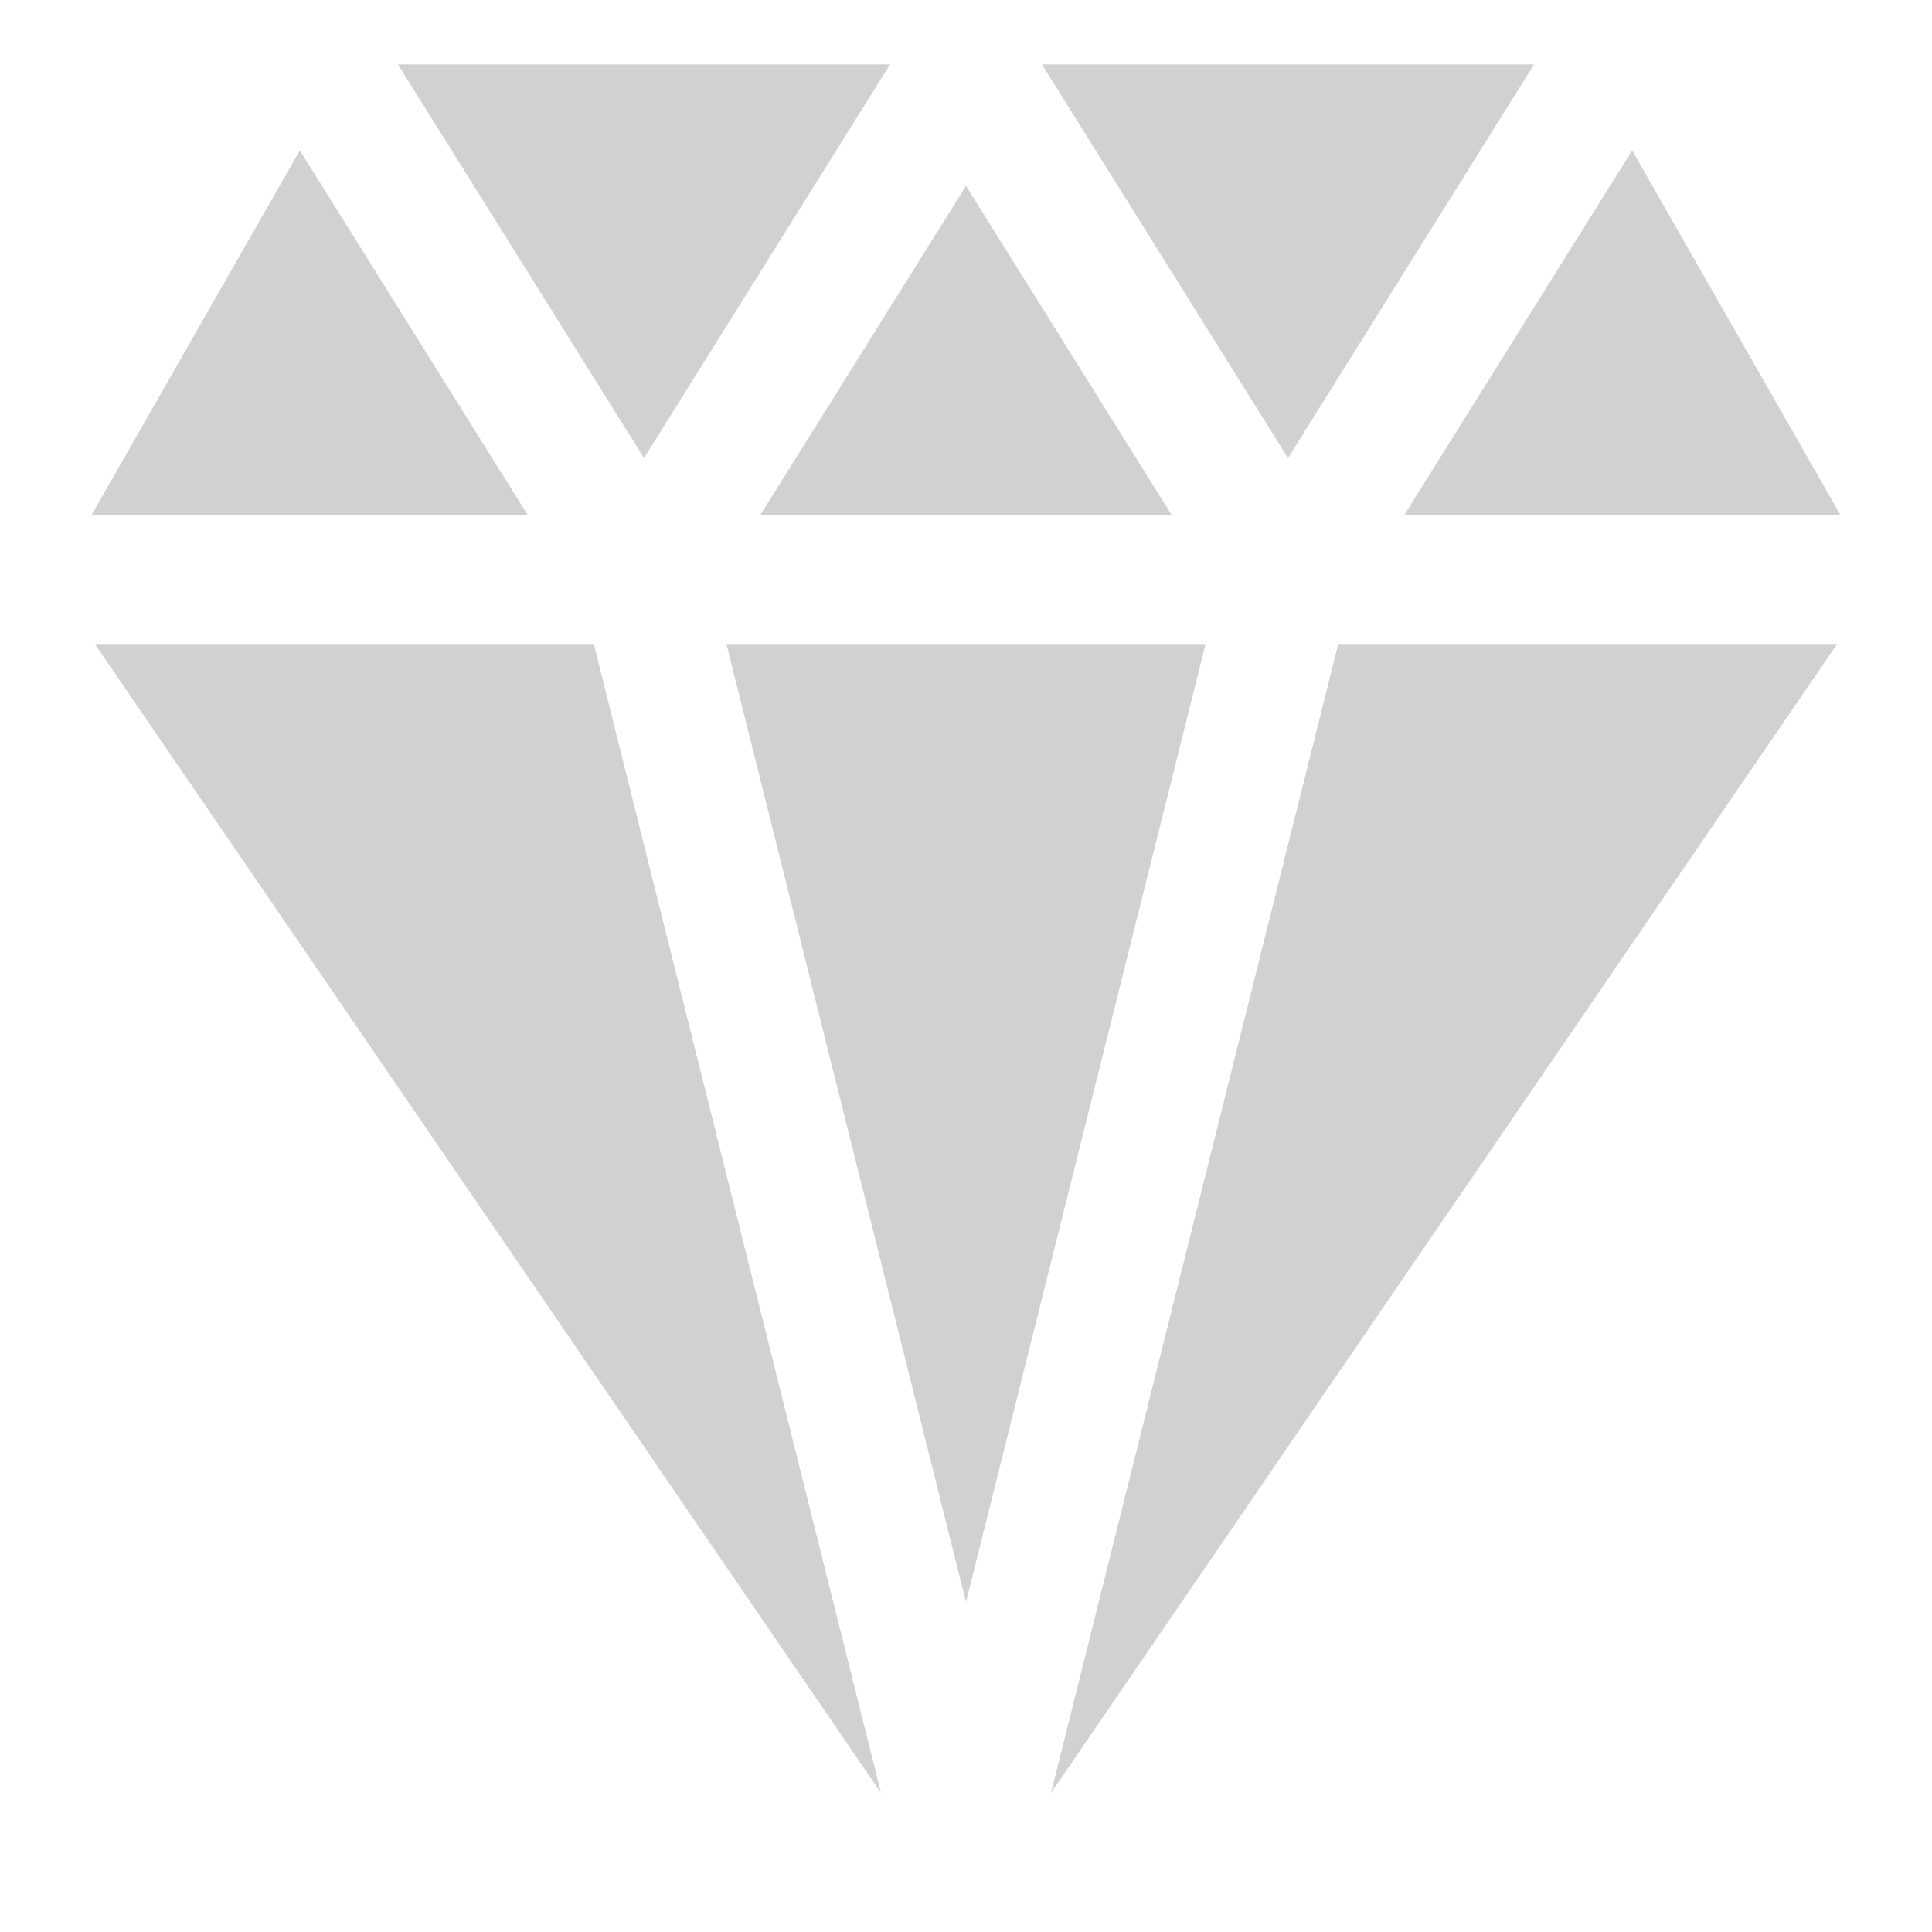 <svg xmlns="http://www.w3.org/2000/svg" data-name="Layer 1" viewBox="0 0 30 30" x="0px" y="0px" aria-hidden="true" width="30px" height="30px" style="fill:url(#CerosGradient_idcddc5e09a);"><defs><linearGradient class="cerosgradient" data-cerosgradient="true" id="CerosGradient_idcddc5e09a" gradientUnits="userSpaceOnUse" x1="50%" y1="100%" x2="50%" y2="0%"><stop offset="0%" stop-color="#D1D1D1"/><stop offset="100%" stop-color="#D1D1D1"/></linearGradient><linearGradient/></defs><title>premium-diamond-fine-privilege-special-advantage</title><polygon points="11.804 8 18.196 8 15 2.887 11.804 8" style="fill:url(#CerosGradient_idcddc5e09a);"/><polygon points="15 24.877 18.72 10 11.28 10 15 24.877" style="fill:url(#CerosGradient_idcddc5e09a);"/><polygon points="23.821 1 16.179 1 20 7.113 23.821 1" style="fill:url(#CerosGradient_idcddc5e09a);"/><polygon points="8.196 8 4.656 2.336 1.42 8 8.196 8" style="fill:url(#CerosGradient_idcddc5e09a);"/><polygon points="20.78 10 16.32 27.841 28.527 10 20.78 10" style="fill:url(#CerosGradient_idcddc5e09a);"/><polygon points="10 7.113 13.821 1 6.179 1 10 7.113" style="fill:url(#CerosGradient_idcddc5e09a);"/><polygon points="21.804 8 28.58 8 25.344 2.336 21.804 8" style="fill:url(#CerosGradient_idcddc5e09a);"/><polygon points="9.22 10 1.473 10 13.68 27.841 9.22 10" style="fill:url(#CerosGradient_idcddc5e09a);"/></svg>